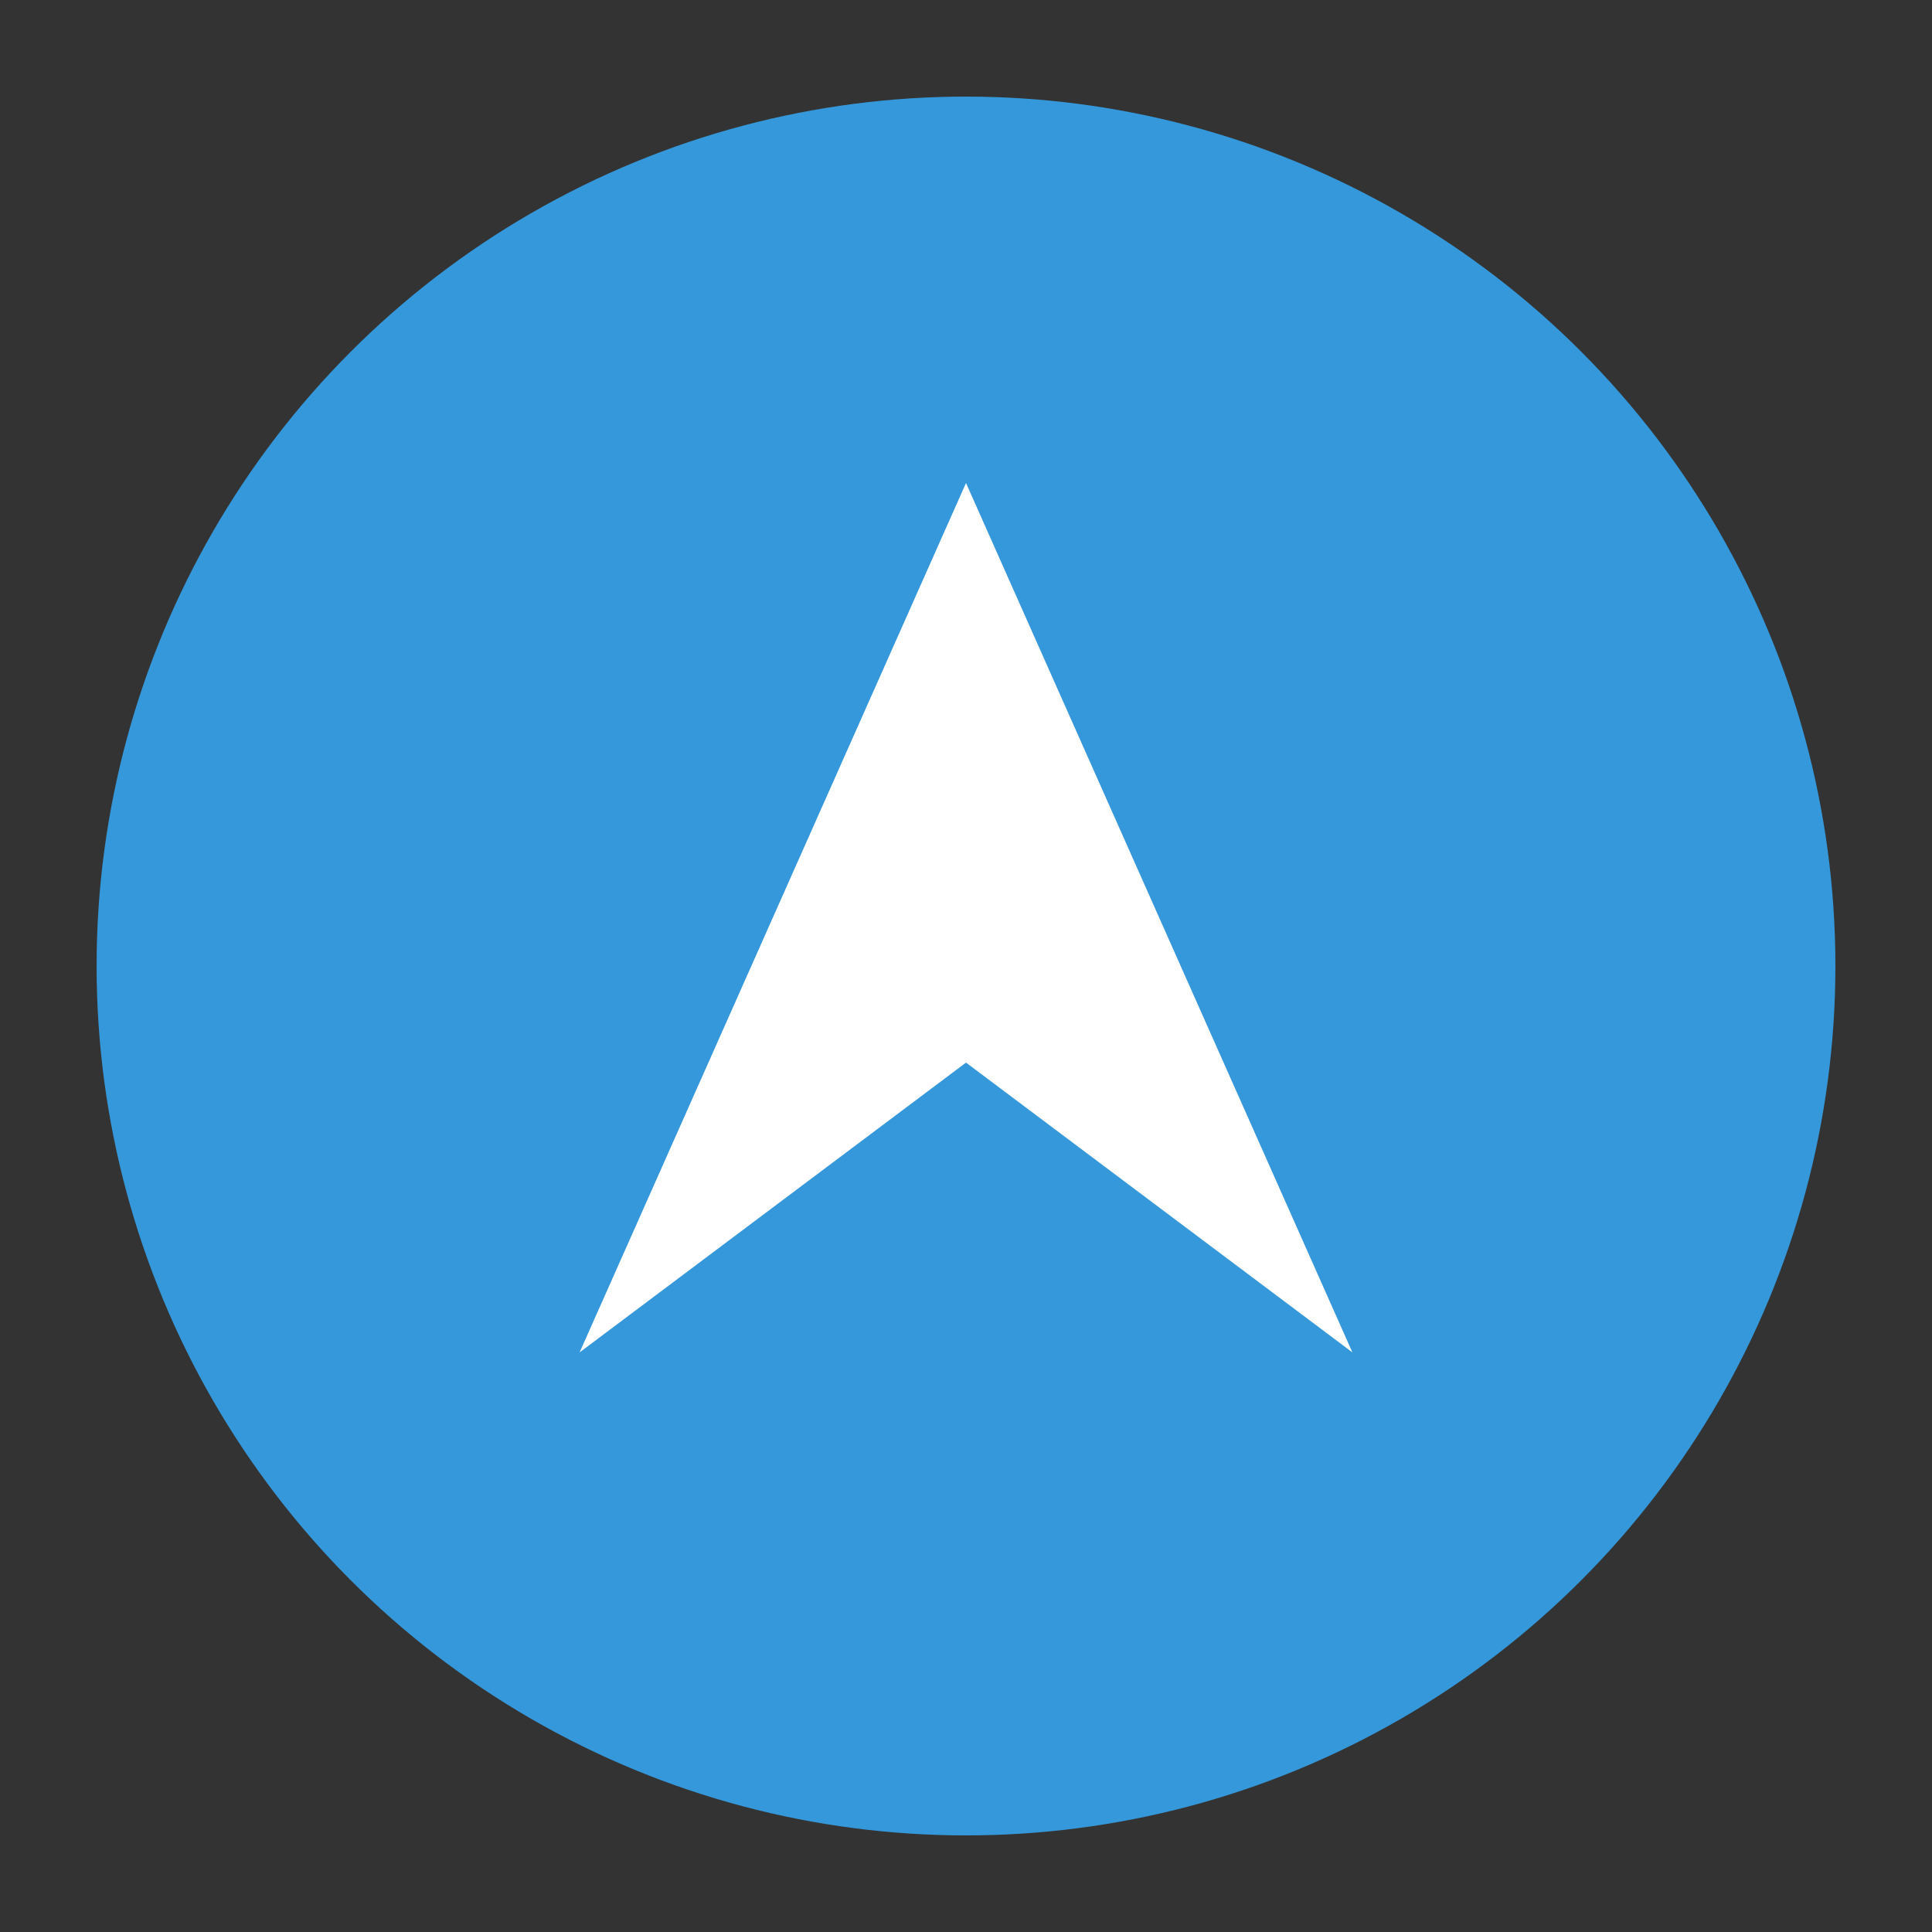 <svg xmlns="http://www.w3.org/2000/svg" viewBox="0 0 100 100">
  <rect x="0" y="0" width="100" height="100" fill="#333333" stroke="none"/>
  <circle cx="50" cy="50" r="45" fill="#3498db"/>
  <path d="M30 70 L50 25 L70 70 L50 55 Z" fill="white"/>
</svg>
